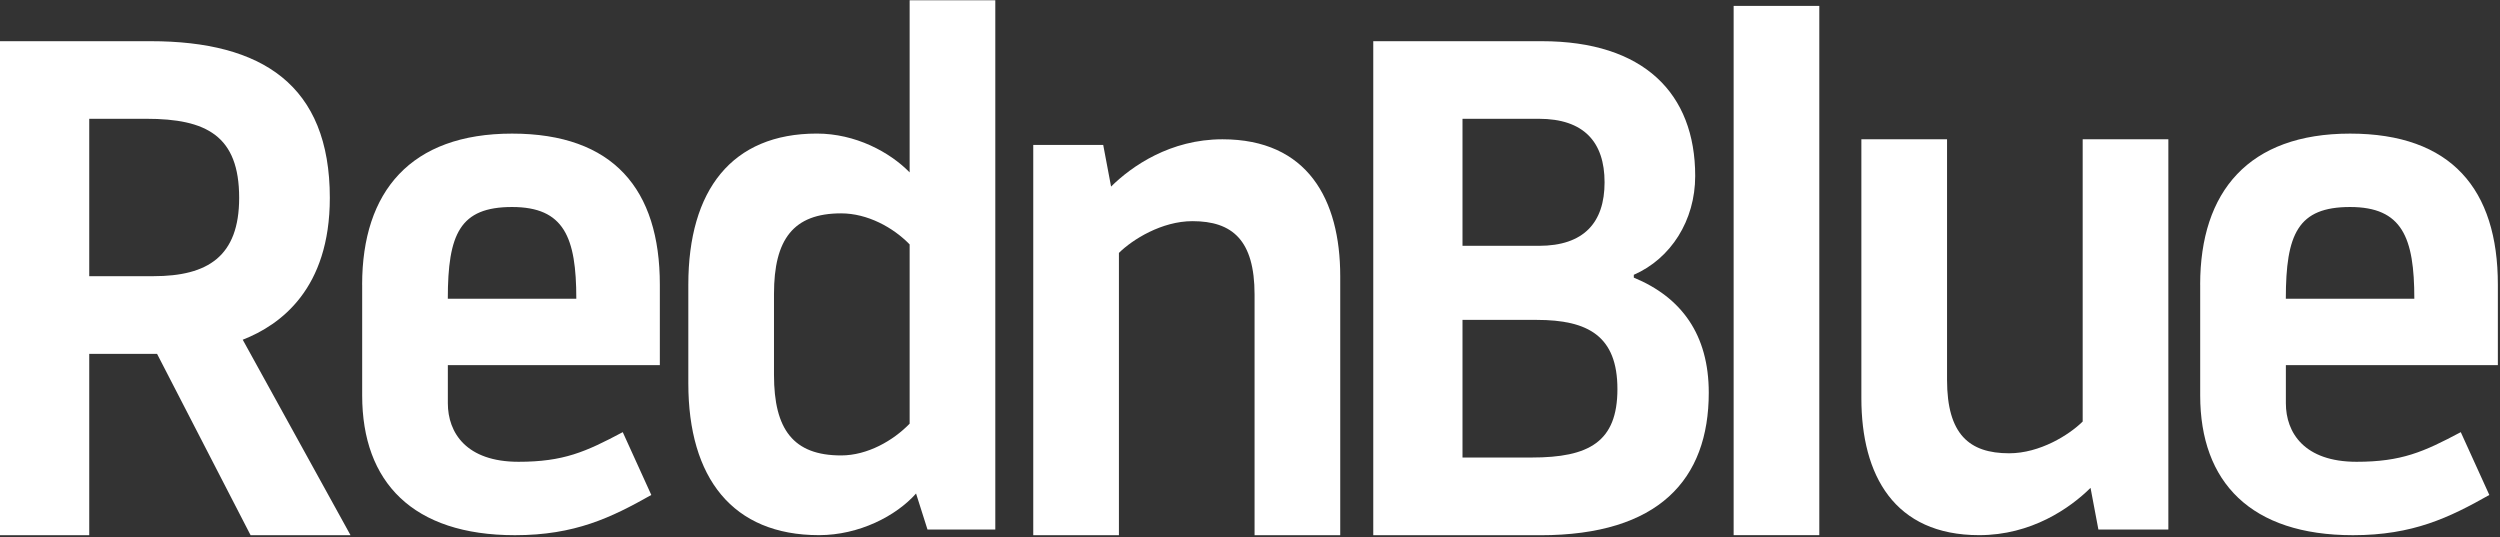 
<svg width="884" height="190" viewBox="0 0 884 190" fill="none" xmlns="http://www.w3.org/2000/svg">
<rect x="0" y="0" width="884" height="190" fill="#333333" stroke="none"/>
<path d="M0 14.565H53.265C92.645 14.565 116.627 30.038 116.627 69.968C116.627 102.161 99.209 114.888 85.829 120.129L123.947 189.244H88.606L55.536 125.12H31.555V189.244H0V14.565ZM31.555 97.656H54.274C73.46 97.656 84.567 90.668 84.567 69.954C84.567 47.993 72.955 42.004 51.75 42.004H31.555V97.656Z" fill="#ffffff"/>
<path d="M128.052 100.65C128.052 67.708 145.218 47.244 181.064 47.244C216.911 47.244 233.319 66.959 233.319 100.65V129.1H158.358V142.576C158.358 153.057 164.922 163.289 183.35 163.289C199.253 163.289 207.079 159.795 220.206 152.808L230.303 175.019C216.167 183.004 203.292 189.243 182.087 189.243C145.989 189.243 128.066 170.526 128.066 139.831V100.65H128.052ZM158.345 105.641H203.784C203.784 83.929 199.492 73.198 181.064 73.198C162.636 73.198 158.345 82.682 158.345 105.641Z" fill="#ffffff"/>
<path d="M321.647 0.09H351.94V187.233H327.958L323.919 174.505C316.851 182.491 303.724 189.229 289.587 189.229C259.042 189.229 243.391 169.015 243.391 135.574V100.636C243.391 67.195 258.79 47.23 288.83 47.23C302.462 47.23 314.579 53.719 321.647 60.956V0.063V0.09ZM321.647 86.424C315.841 80.435 306.753 75.444 297.413 75.444C280.5 75.444 273.684 84.677 273.684 103.893V132.593C273.684 151.809 280.5 161.042 297.413 161.042C306.753 161.042 315.841 155.802 321.647 149.812V86.437V86.424Z" fill="#ffffff"/>
<path d="M432.254 49.253C462.294 49.253 473.907 70.466 473.907 97.667V189.243H443.614V104.156C443.614 84.94 435.788 78.202 421.652 78.202C410.797 78.202 400.447 84.69 395.651 89.432V189.243H365.358V51.249H390.097L392.874 65.973C400.194 58.736 413.826 49.253 432.254 49.253Z" fill="#ffffff"/>
<path d="M545.161 14.565C581.26 14.565 599.423 33.033 599.423 62.231C599.423 77.954 590.84 91.43 577.713 97.169V98.168C594.626 105.155 604.219 118.382 604.219 138.846C604.219 169.542 586.548 189.257 544.657 189.257H485.586V14.565H545.161ZM517.141 86.924H544.152C560.055 86.924 567.376 78.689 567.376 64.464C567.376 50.239 560.055 42.004 544.152 42.004H517.141V86.924ZM517.141 161.779H541.627C561.822 161.779 571.92 156.289 571.92 137.572C571.92 118.855 561.57 113.115 543.394 113.115H517.141V161.779Z" fill="#ffffff"/>
<path d="M613.014 2.087H643.306V189.23H613.014V2.087Z" fill="#ffffff"/>
<path d="M699.834 189.23C669.793 189.23 658.181 168.017 658.181 140.815V49.24H688.474V134.327C688.474 153.543 696.299 160.281 710.436 160.281C721.291 160.281 731.641 153.792 736.437 149.051V49.24H766.73V187.233H741.991L739.214 172.509C731.893 179.747 718.262 189.23 699.834 189.23Z" fill="#ffffff"/>
<path d="M777.976 100.65C777.976 67.708 795.141 47.244 830.988 47.244C866.834 47.244 883.243 66.959 883.243 100.65V129.1H808.282V142.576C808.282 153.057 814.845 163.289 833.273 163.289C849.177 163.289 857.002 159.795 870.129 152.808L880.227 175.019C866.09 183.004 853.216 189.243 832.011 189.243C795.912 189.243 777.989 170.526 777.989 139.831V100.65H777.976ZM808.268 105.641H853.707C853.707 83.929 849.416 73.198 830.988 73.198C812.56 73.198 808.268 82.682 808.268 105.641Z" fill="#ffffff"/>
</svg>
